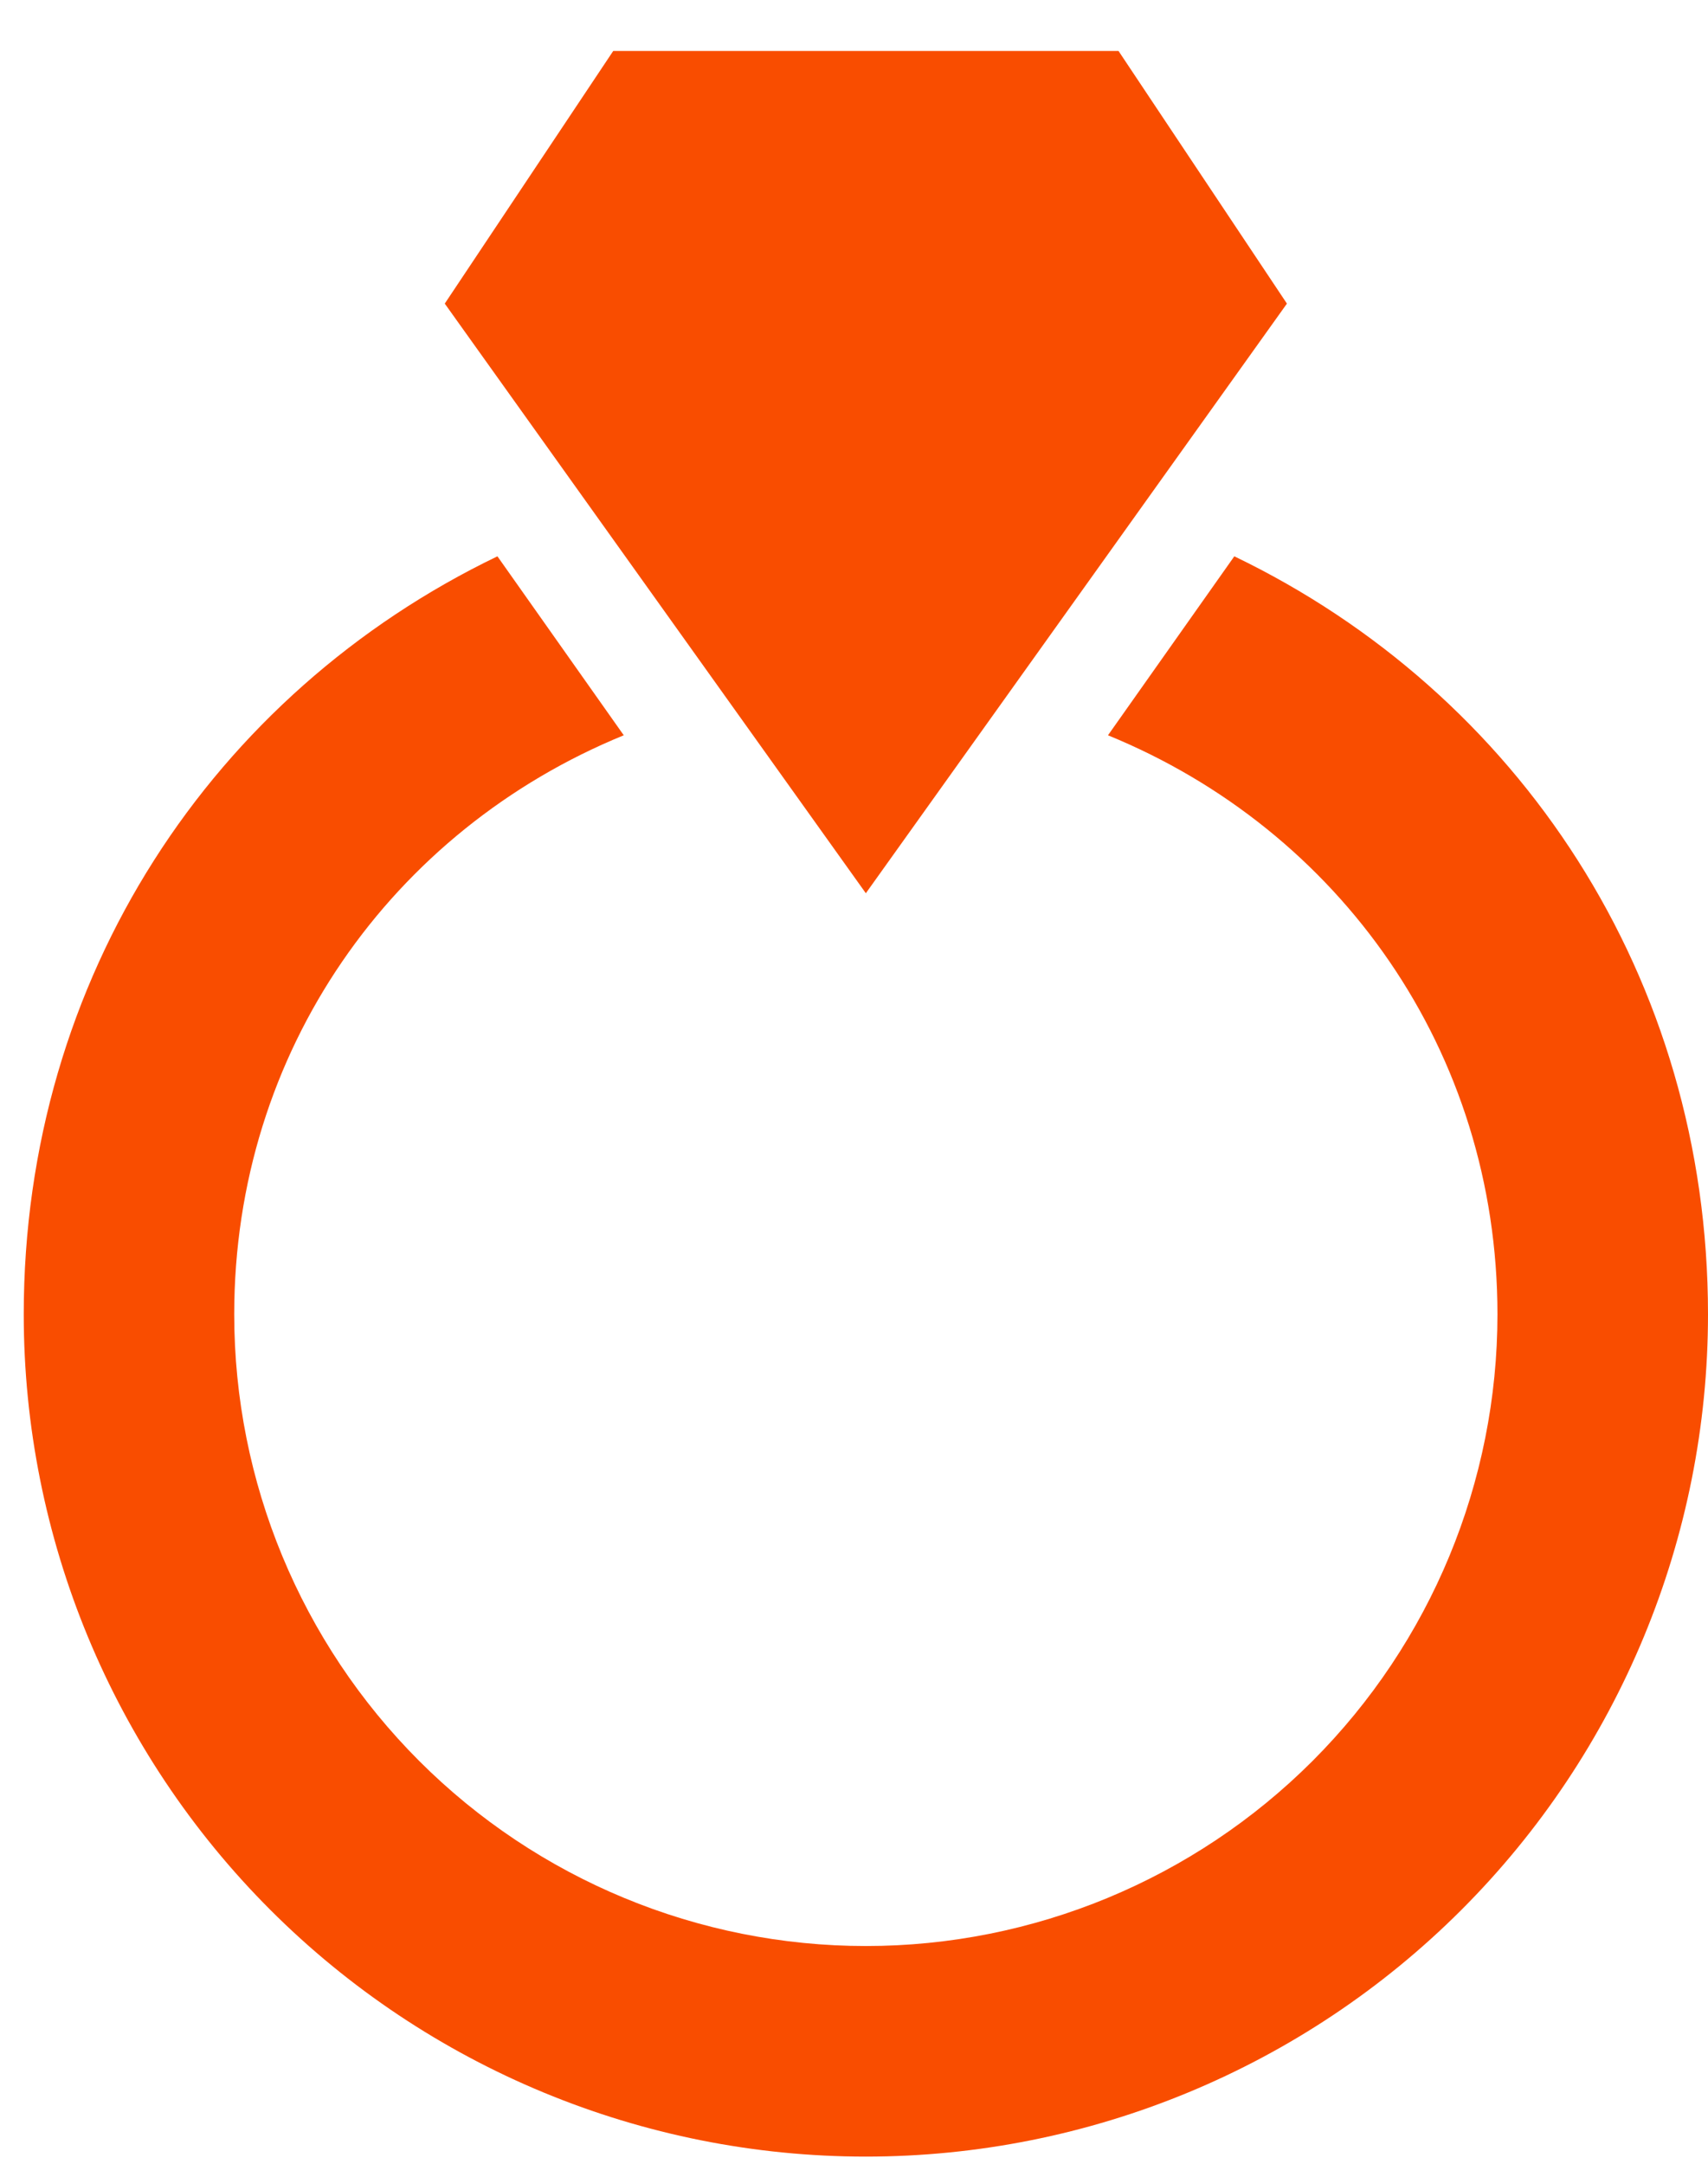 <?xml version="1.0" encoding="UTF-8"?> <svg xmlns="http://www.w3.org/2000/svg" width="30" height="38" viewBox="0 0 30 38" fill="none"><path d="M15.208 15.687L7.812 5.332L10.771 0.895H19.646L22.604 5.332L15.208 15.687ZM21.68 9.77L19.461 12.913C23.529 14.577 26.302 18.46 26.302 23.082C26.302 26.025 25.133 28.846 23.053 30.927C20.972 33.007 18.151 34.176 15.208 34.176C12.266 34.176 9.444 33.007 7.364 30.927C5.283 28.846 4.114 26.025 4.114 23.082C4.114 18.46 6.888 14.577 10.956 12.913L8.737 9.77C3.745 12.174 0.417 17.166 0.417 23.082C0.417 27.005 1.975 30.768 4.749 33.542C7.523 36.316 11.285 37.874 15.208 37.874C19.131 37.874 22.894 36.316 25.668 33.542C28.442 30.768 30 27.005 30 23.082C30 17.166 26.672 12.174 21.68 9.77Z" fill="#F94D00"></path></svg> 